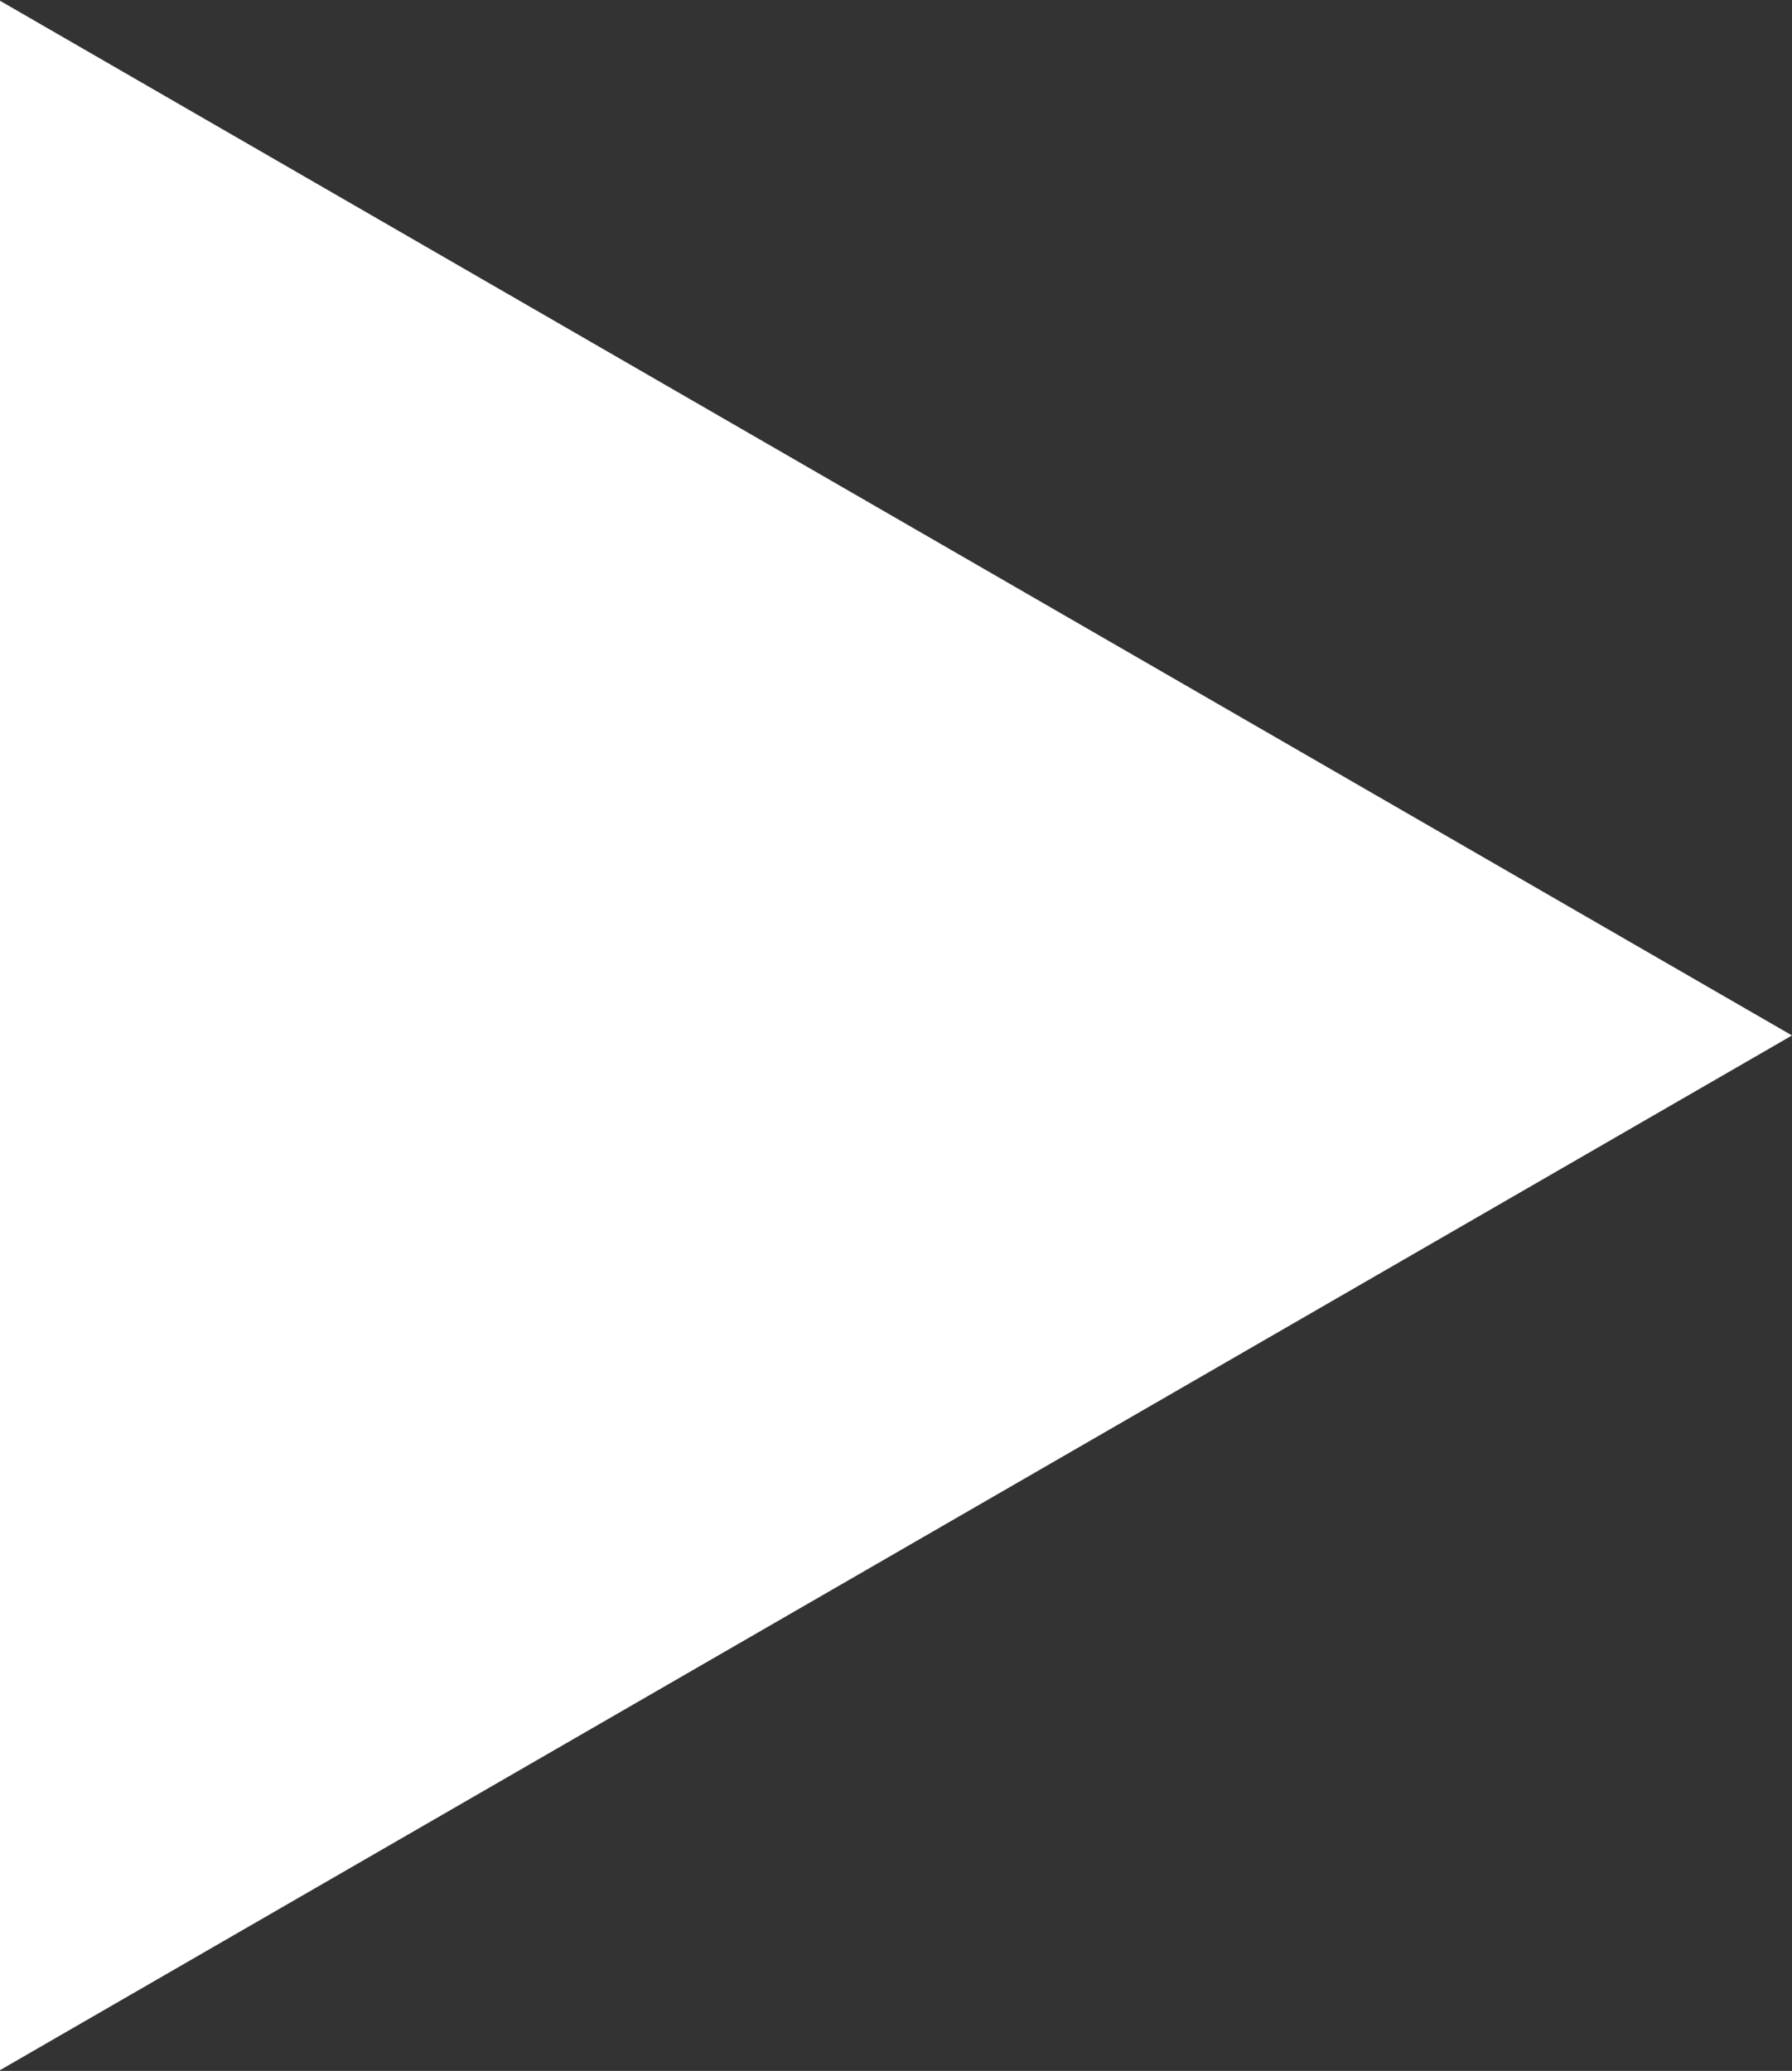<svg width="90" height="104" viewBox="0 0 90 104" fill="none" xmlns="http://www.w3.org/2000/svg">
<rect x="0" y="0" width="90" height="104" fill="#333333" stroke="none"/>
<path d="M90 52L0 103.962L4.54262e-06 0.038L90 52Z" fill="white"/>
</svg>
